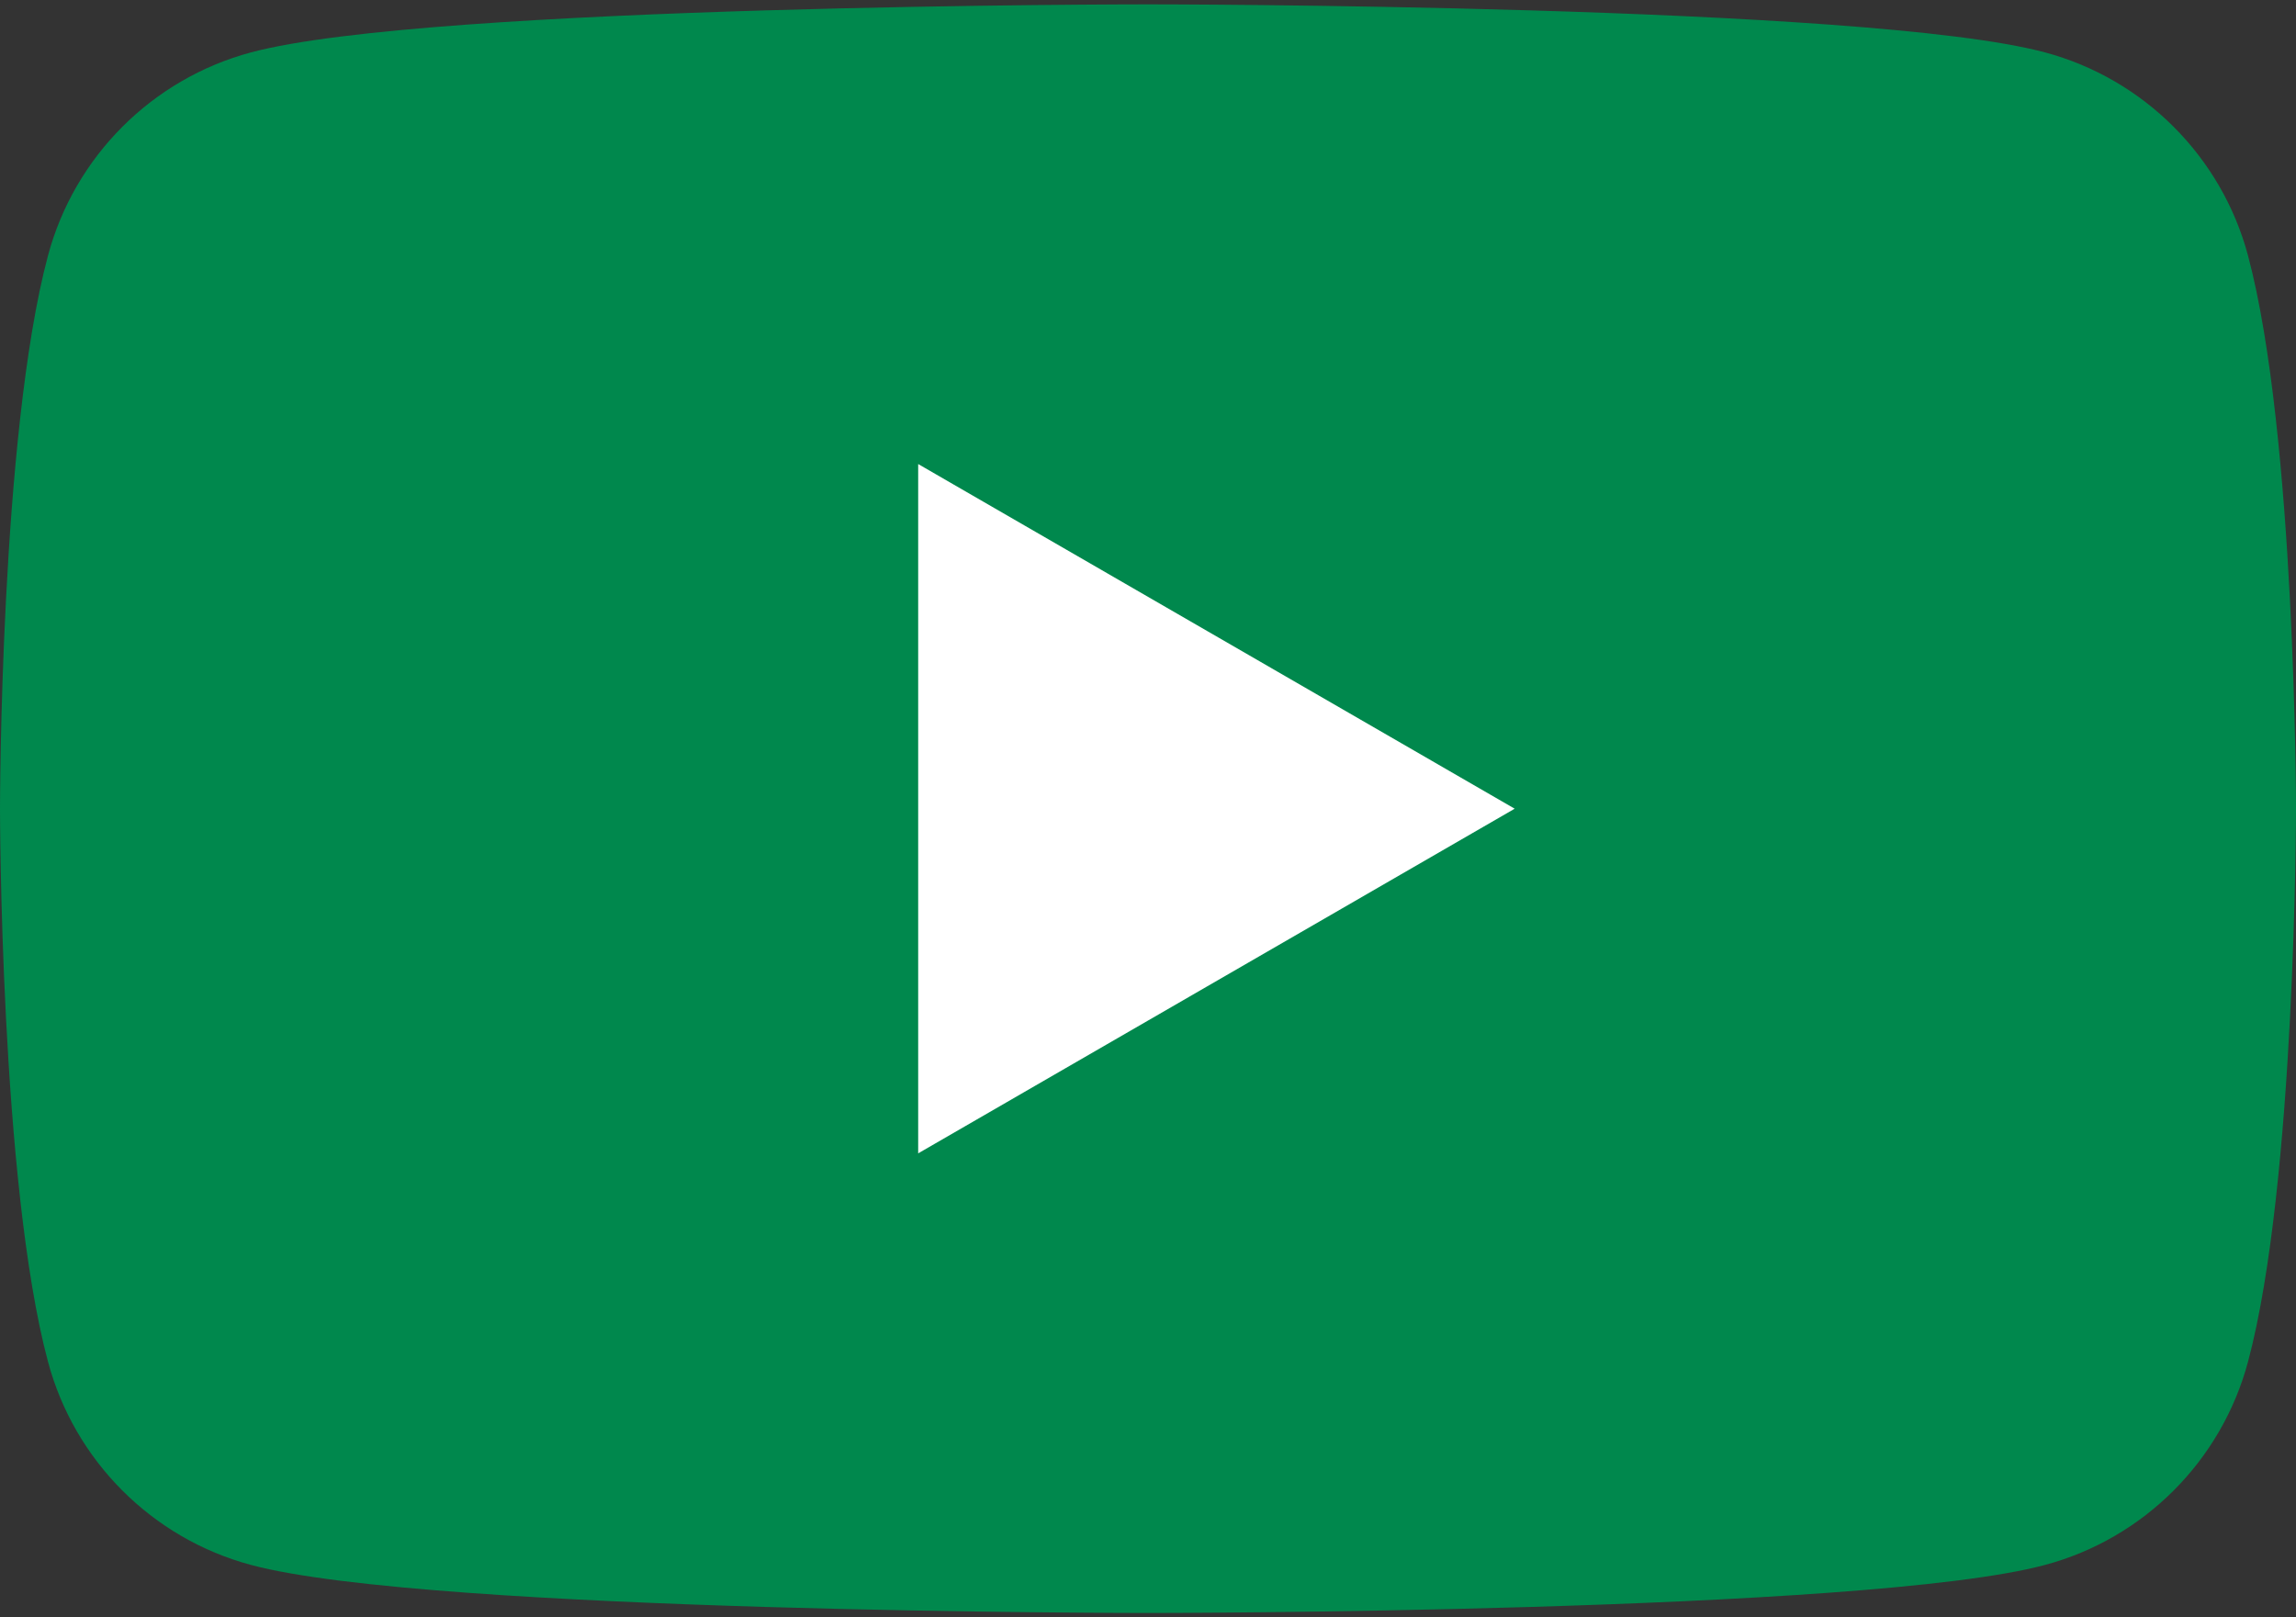 <?xml version="1.0" encoding="UTF-8"?>
<svg xmlns="http://www.w3.org/2000/svg" width="264" height="186" viewBox="0 0 264 186" fill="none">
  <rect x="0" y="0" width="264" height="186" fill="#333333" stroke="none"/>
  <g clip-path="url(#clip0_77_536)">
    <g clip-path="url(#clip1_77_536)">
      <path d="M258.481 29.39C255.439 18.012 246.506 9.071 235.14 6.026C214.561 0.5 132 0.5 132 0.5C132 0.5 49.44 0.5 28.86 6.026C17.494 9.071 8.562 18.012 5.52 29.39C1.65232e-06 49.991 0 93 0 93C0 93 1.65232e-06 136.009 5.52 156.61C8.562 167.988 17.494 176.929 28.86 179.974C49.44 185.5 132 185.5 132 185.5C132 185.5 214.561 185.5 235.14 179.974C246.506 176.929 255.439 167.988 258.481 156.61C264.001 136.009 264.001 93 264.001 93C264.001 93 263.979 49.991 258.481 29.39Z" fill="#00884D"></path>
      <path d="M105.575 132.64L174.162 93.004L105.575 53.367V132.64Z" fill="white"></path>
    </g>
  </g>
  <defs>
    <clipPath id="clip0_77_536">
      <rect width="264" height="185" fill="white" transform="translate(0 0.5)"></rect>
    </clipPath>
    <clipPath id="clip1_77_536">
      <rect width="264" height="185" fill="white" transform="translate(0 0.5)"></rect>
    </clipPath>
  </defs>
</svg>
